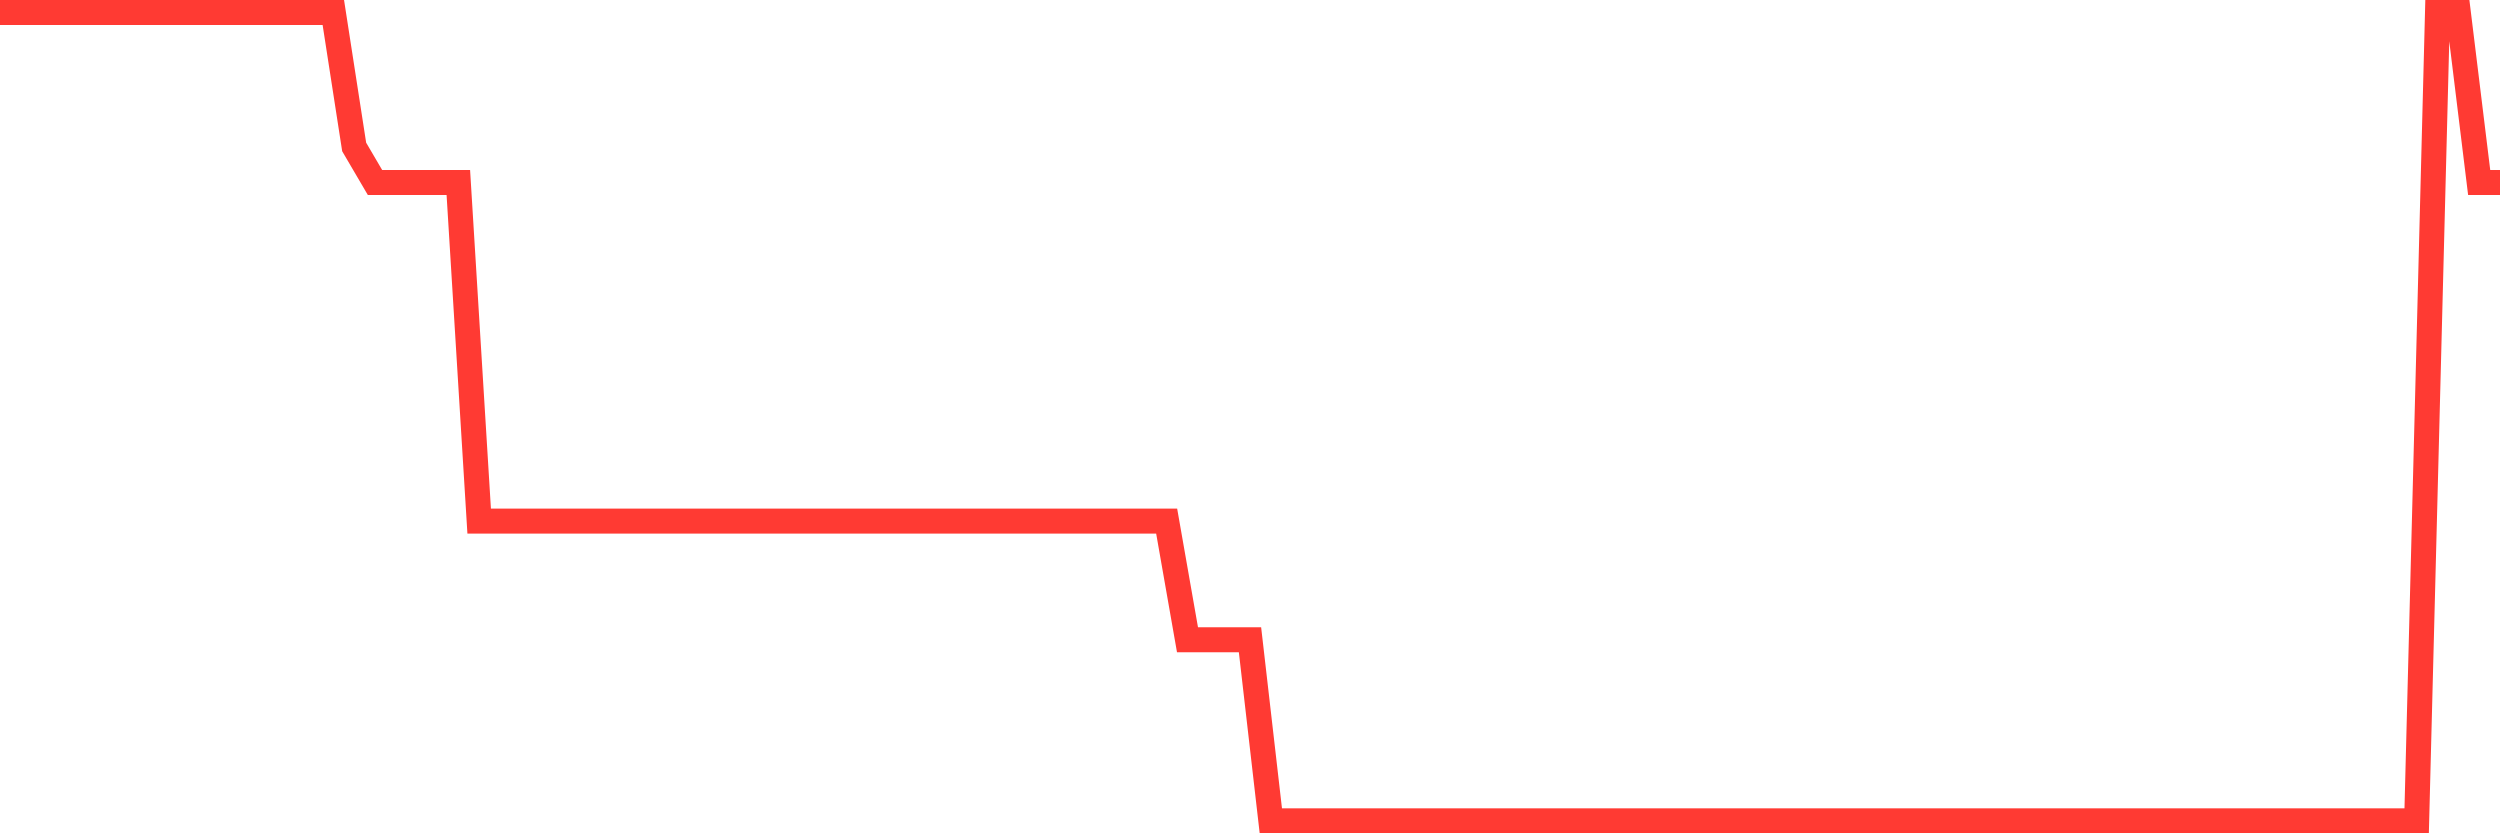<svg
  xmlns="http://www.w3.org/2000/svg"
  xmlns:xlink="http://www.w3.org/1999/xlink"
  width="120"
  height="40"
  viewBox="0 0 120 40"
  preserveAspectRatio="none"
>
  <polyline
    points="0,0.6 1,0.6 2,0.6 3,0.6 4,0.6 5,0.6 6,0.6 7,0.6 8,0.6 9,0.6 10,0.6 11,0.6 12,0.6 13,0.6 14,0.6 15,0.6 16,0.6 17,7.054 18,8.76 19,8.76 20,8.76 21,8.76 22,8.76 23,25.014 24,25.014 25,25.014 26,25.014 27,25.014 28,25.014 29,25.014 30,25.014 31,25.014 32,25.014 33,25.014 34,25.014 35,25.014 36,25.014 37,25.014 38,25.014 39,25.014 40,25.014 41,25.014 42,25.014 43,25.014 44,25.014 45,25.014 46,25.014 47,25.014 48,25.014 49,25.014 50,25.014 51,25.014 52,25.014 53,25.014 54,25.014 55,25.014 56,25.014 57,30.71 58,30.71 59,30.71 60,30.71 61,39.4 62,39.4 63,39.4 64,39.4 65,39.4 66,39.4 67,39.4 68,39.4 69,39.4 70,39.4 71,39.4 72,39.4 73,39.4 74,39.4 75,39.4 76,39.4 77,39.4 78,39.4 79,39.4 80,39.4 81,39.4 82,39.4 83,39.4 84,39.4 85,39.4 86,39.4 87,39.4 88,39.4 89,39.4 90,39.4 91,39.4 92,39.4 93,39.4 94,39.4 95,39.4 96,39.4 97,39.4 98,39.4 99,39.4 100,39.4 101,39.4 102,39.4 103,39.4 104,39.4 105,39.4 106,39.4 107,39.4 108,39.4 109,39.4 110,39.4 111,39.4 112,39.4 113,39.4 114,39.4 115,39.4 116,39.4 117,0.6 118,0.6 119,8.76 120,8.76"
    fill="none"
    stroke="#ff3a33"
    stroke-width="1.2"
  >
  </polyline>
</svg>